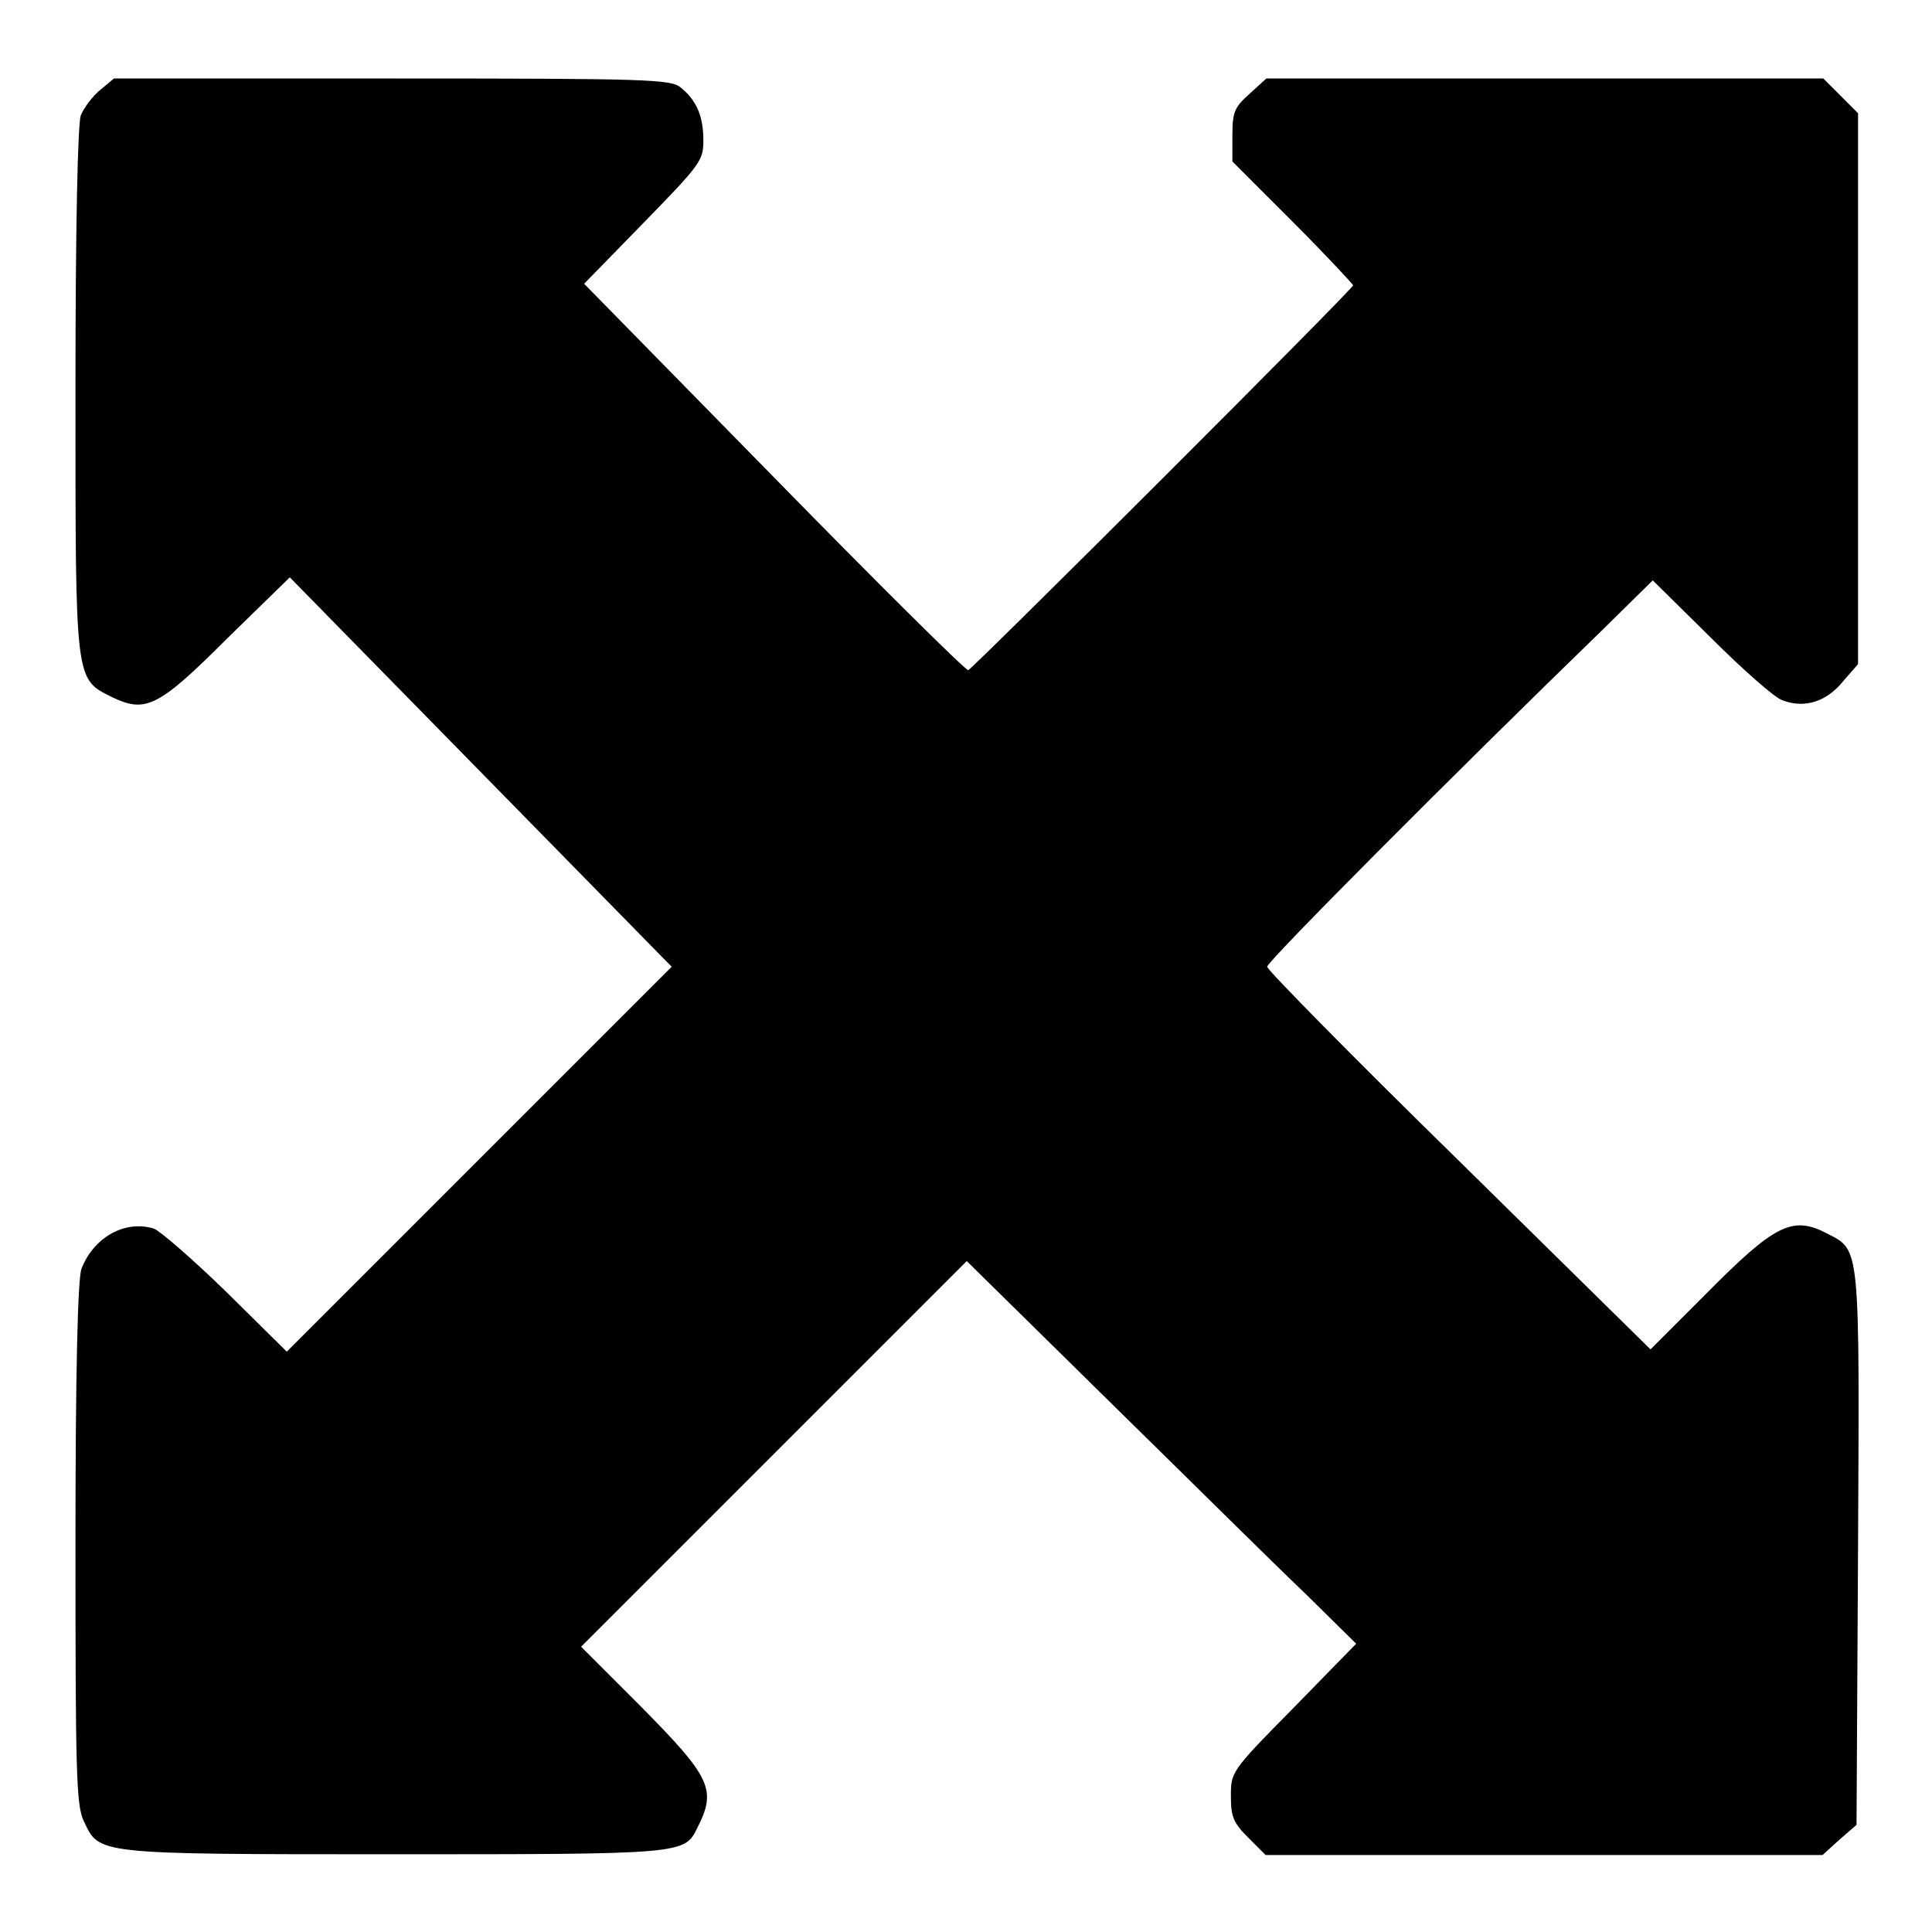 <?xml version="1.0" encoding="utf-8"?>
<!-- Svg Vector Icons : http://www.onlinewebfonts.com/icon -->
<!DOCTYPE svg PUBLIC "-//W3C//DTD SVG 1.1//EN" "http://www.w3.org/Graphics/SVG/1.1/DTD/svg11.dtd">
<svg version="1.1" xmlns="http://www.w3.org/2000/svg" xmlns:xlink="http://www.w3.org/1999/xlink" x="0px" y="0px" viewBox="0 0 256 256" enable-background="new 0 0 256 256" xml:space="preserve">
<g><g><g><path fill="#000000" d="M13.3,11.9c-1,0.8-2.2,2.4-2.6,3.4C10.3,16.6,10,29.8,10,51.8c0,38.9-0.1,38.1,4.9,40.6c4.4,2.1,6.1,1.3,15.2-7.8l8.3-8.1l25.3,25.8L89,128.1l-25.5,25.5L38,179.1l-8-7.9c-4.4-4.3-8.8-8.1-9.6-8.4c-3.9-1.2-8,1.2-9.6,5.3c-0.5,1.3-0.8,13.6-0.8,36.4c0,30.5,0.1,34.7,1.1,36.8c2.1,4.4,1.2,4.4,40.9,4.4c38.6,0,38.7,0,40.4-3.5c2.6-5.1,1.8-6.7-7.6-16.2l-7.8-7.8l25.6-25.6l25.5-25.5l19,18.7c10.4,10.2,22,21.7,25.8,25.3l6.8,6.7l-8.3,8.5c-8.3,8.4-8.3,8.5-8.3,11.7c0,2.7,0.3,3.5,2.3,5.5l2.3,2.3h36.9h36.9l2.2-2l2.3-2l0.2-36.6c0.2-40.2,0.3-39.5-4-41.7c-4.7-2.5-7-1.3-16.3,8.1l-7.2,7.2l-25.4-25c-14-13.7-25.4-25.3-25.4-25.7c0-0.7,24.6-25.4,44.5-44.7l6.6-6.5l7.7,7.6c4.2,4.2,8.5,8,9.5,8.3c2.9,1.1,5.8,0.2,8-2.5l2-2.3V51.5V15l-2.3-2.3l-2.3-2.3h-36.9h-36.9l-2.2,2c-2,1.8-2.3,2.4-2.3,5.5v3.5l8,8c4.4,4.4,8,8.3,8,8.4c0,0.5-50.3,50.7-51,51c-0.3,0.1-11.9-11.4-25.6-25.4L77.4,37.6l7.9-8.1c7.5-7.7,7.9-8.2,7.9-10.9c0-3.2-0.9-5.3-3-7c-1.3-1.1-4.4-1.2-38.3-1.2H15.1L13.3,11.9z"/></g></g></g>
</svg>